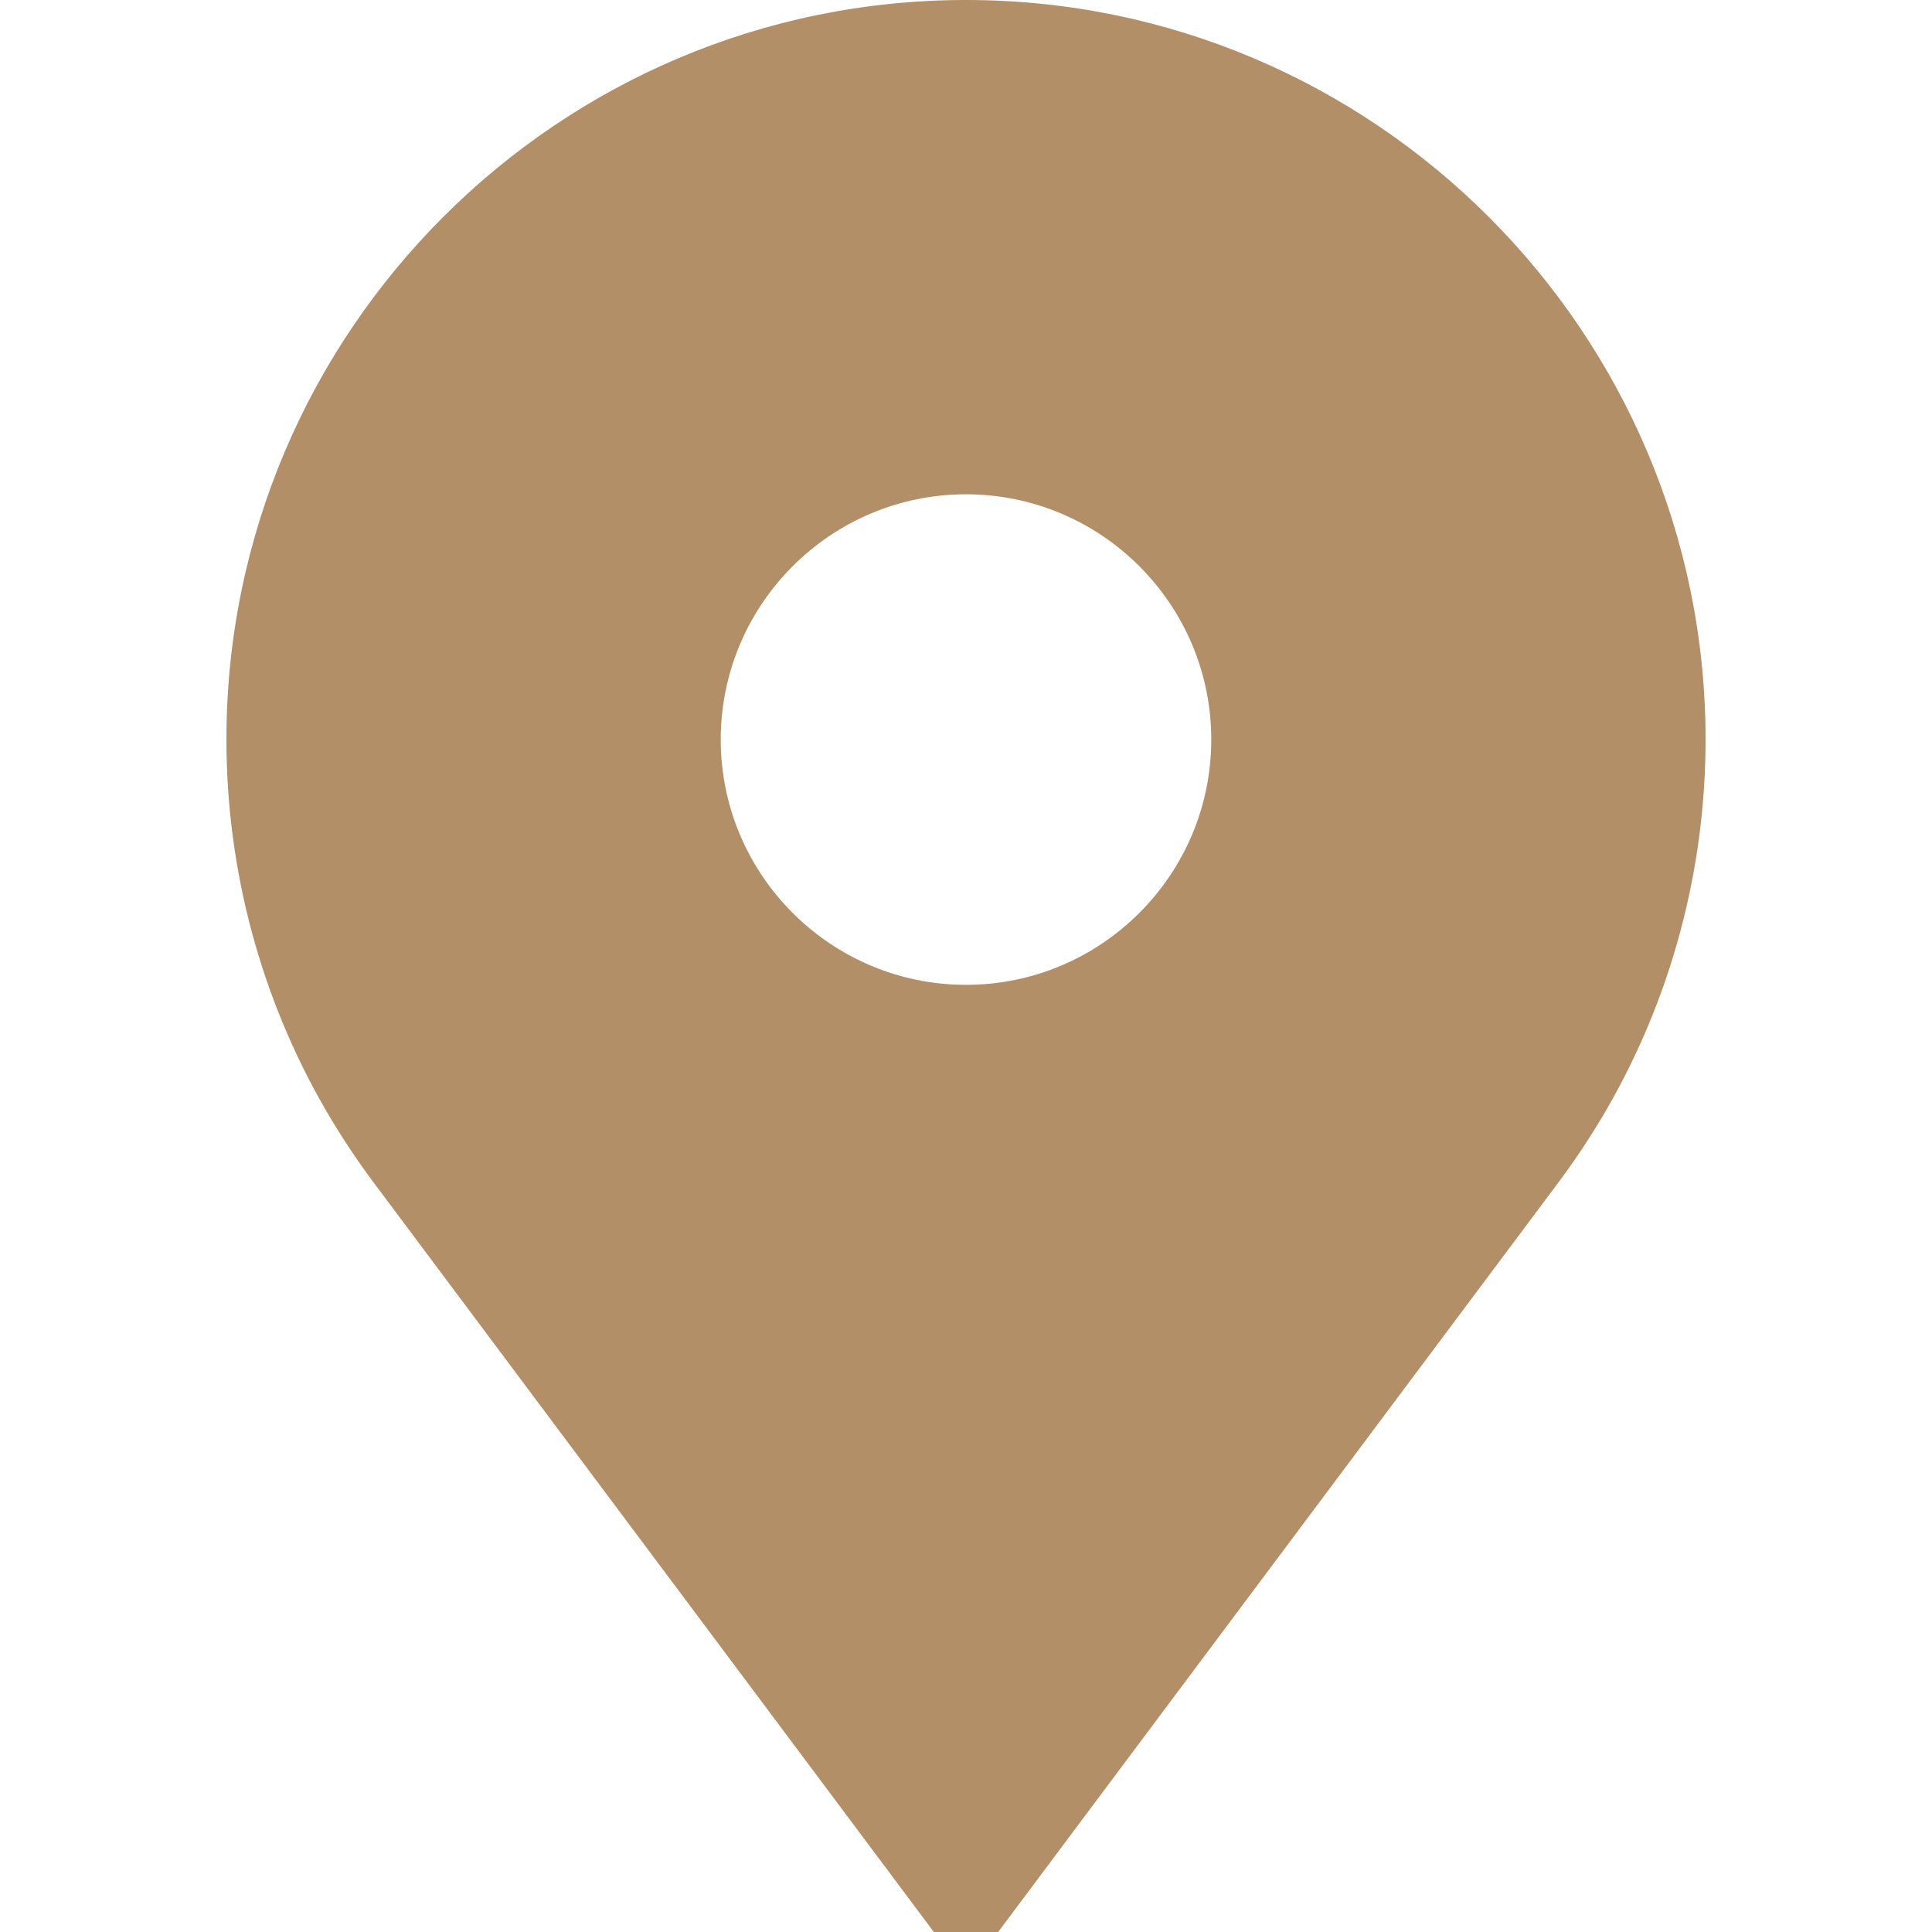 <?xml version="1.0" encoding="UTF-8"?> <svg xmlns="http://www.w3.org/2000/svg" width="20" height="20" viewBox="0 0 20 20" fill="none"> <path d="M10 0C5.778 0 2.344 3.435 2.344 7.656C2.344 9.008 2.701 10.336 3.376 11.498C3.534 11.769 3.71 12.033 3.899 12.283L9.667 20H10.333L16.101 12.283C16.29 12.033 16.466 11.769 16.624 11.498C17.299 10.336 17.656 9.008 17.656 7.656C17.656 3.435 14.222 0 10 0ZM10 10.195C8.6 10.195 7.461 9.056 7.461 7.656C7.461 6.256 8.6 5.117 10 5.117C11.4 5.117 12.539 6.256 12.539 7.656C12.539 9.056 11.4 10.195 10 10.195Z" fill="#B28F66"></path> </svg> 